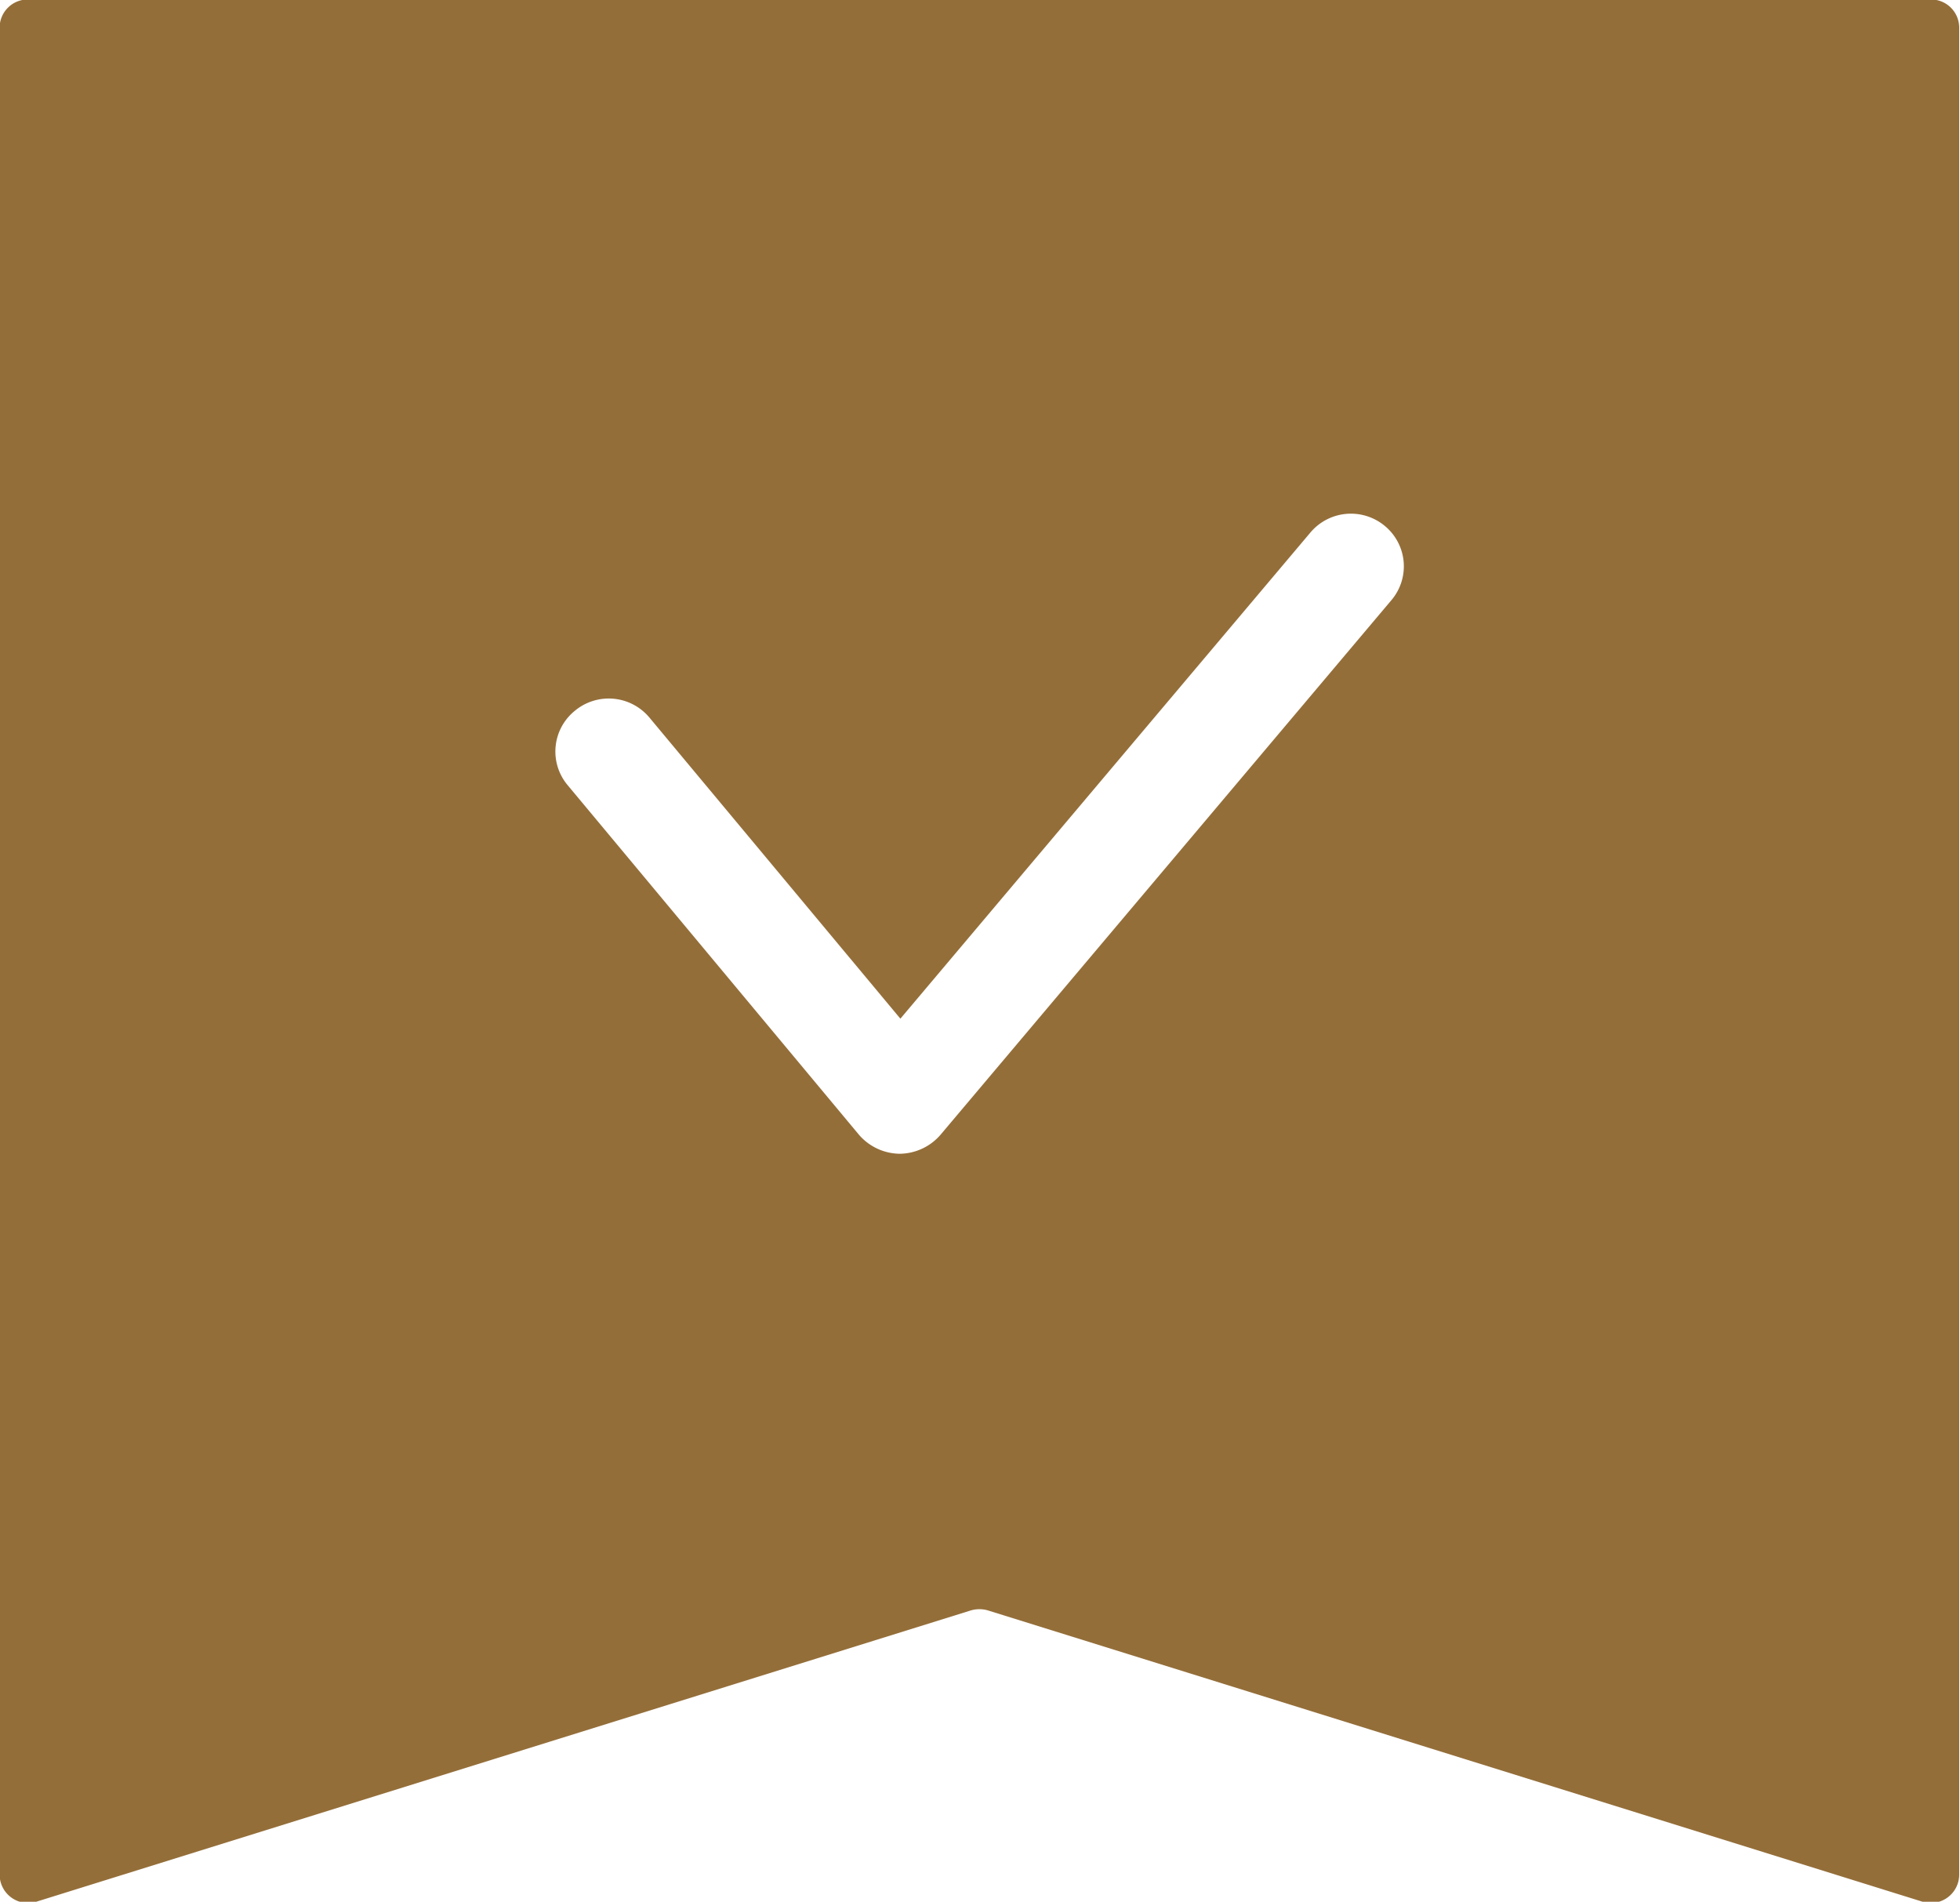<svg id="icn_trouble02.svg" xmlns="http://www.w3.org/2000/svg" width="37" height="35.9" viewBox="0 0 37 35.9">
  <defs>
    <style>
      .cls-1 {
        fill: #946e39;
        fill-rule: evenodd;
      }
    </style>
  </defs>
  <path id="シェイプ_1299" data-name="シェイプ 1299" class="cls-1" d="M673.453,2570.9H637.524a0.532,0.532,0,0,0-.531.53v34.87a0.536,0.536,0,0,0,.691.51l17.645-5.5a0.577,0.577,0,0,1,.319,0l17.646,5.5a0.536,0.536,0,0,0,.691-0.51v-34.87A0.533,0.533,0,0,0,673.453,2570.9Zm-10.187,11.34-8.51,10.09a1.032,1.032,0,0,1-.77.36h0a1.033,1.033,0,0,1-.772-0.36l-5.5-6.6a0.988,0.988,0,0,1,.135-1.4,1,1,0,0,1,1.414.13l4.734,5.68,7.734-9.17a1,1,0,0,1,1.413-.13A0.988,0.988,0,0,1,663.266,2582.24Z" transform="translate(-637 -2570.91)"/>
</svg>
